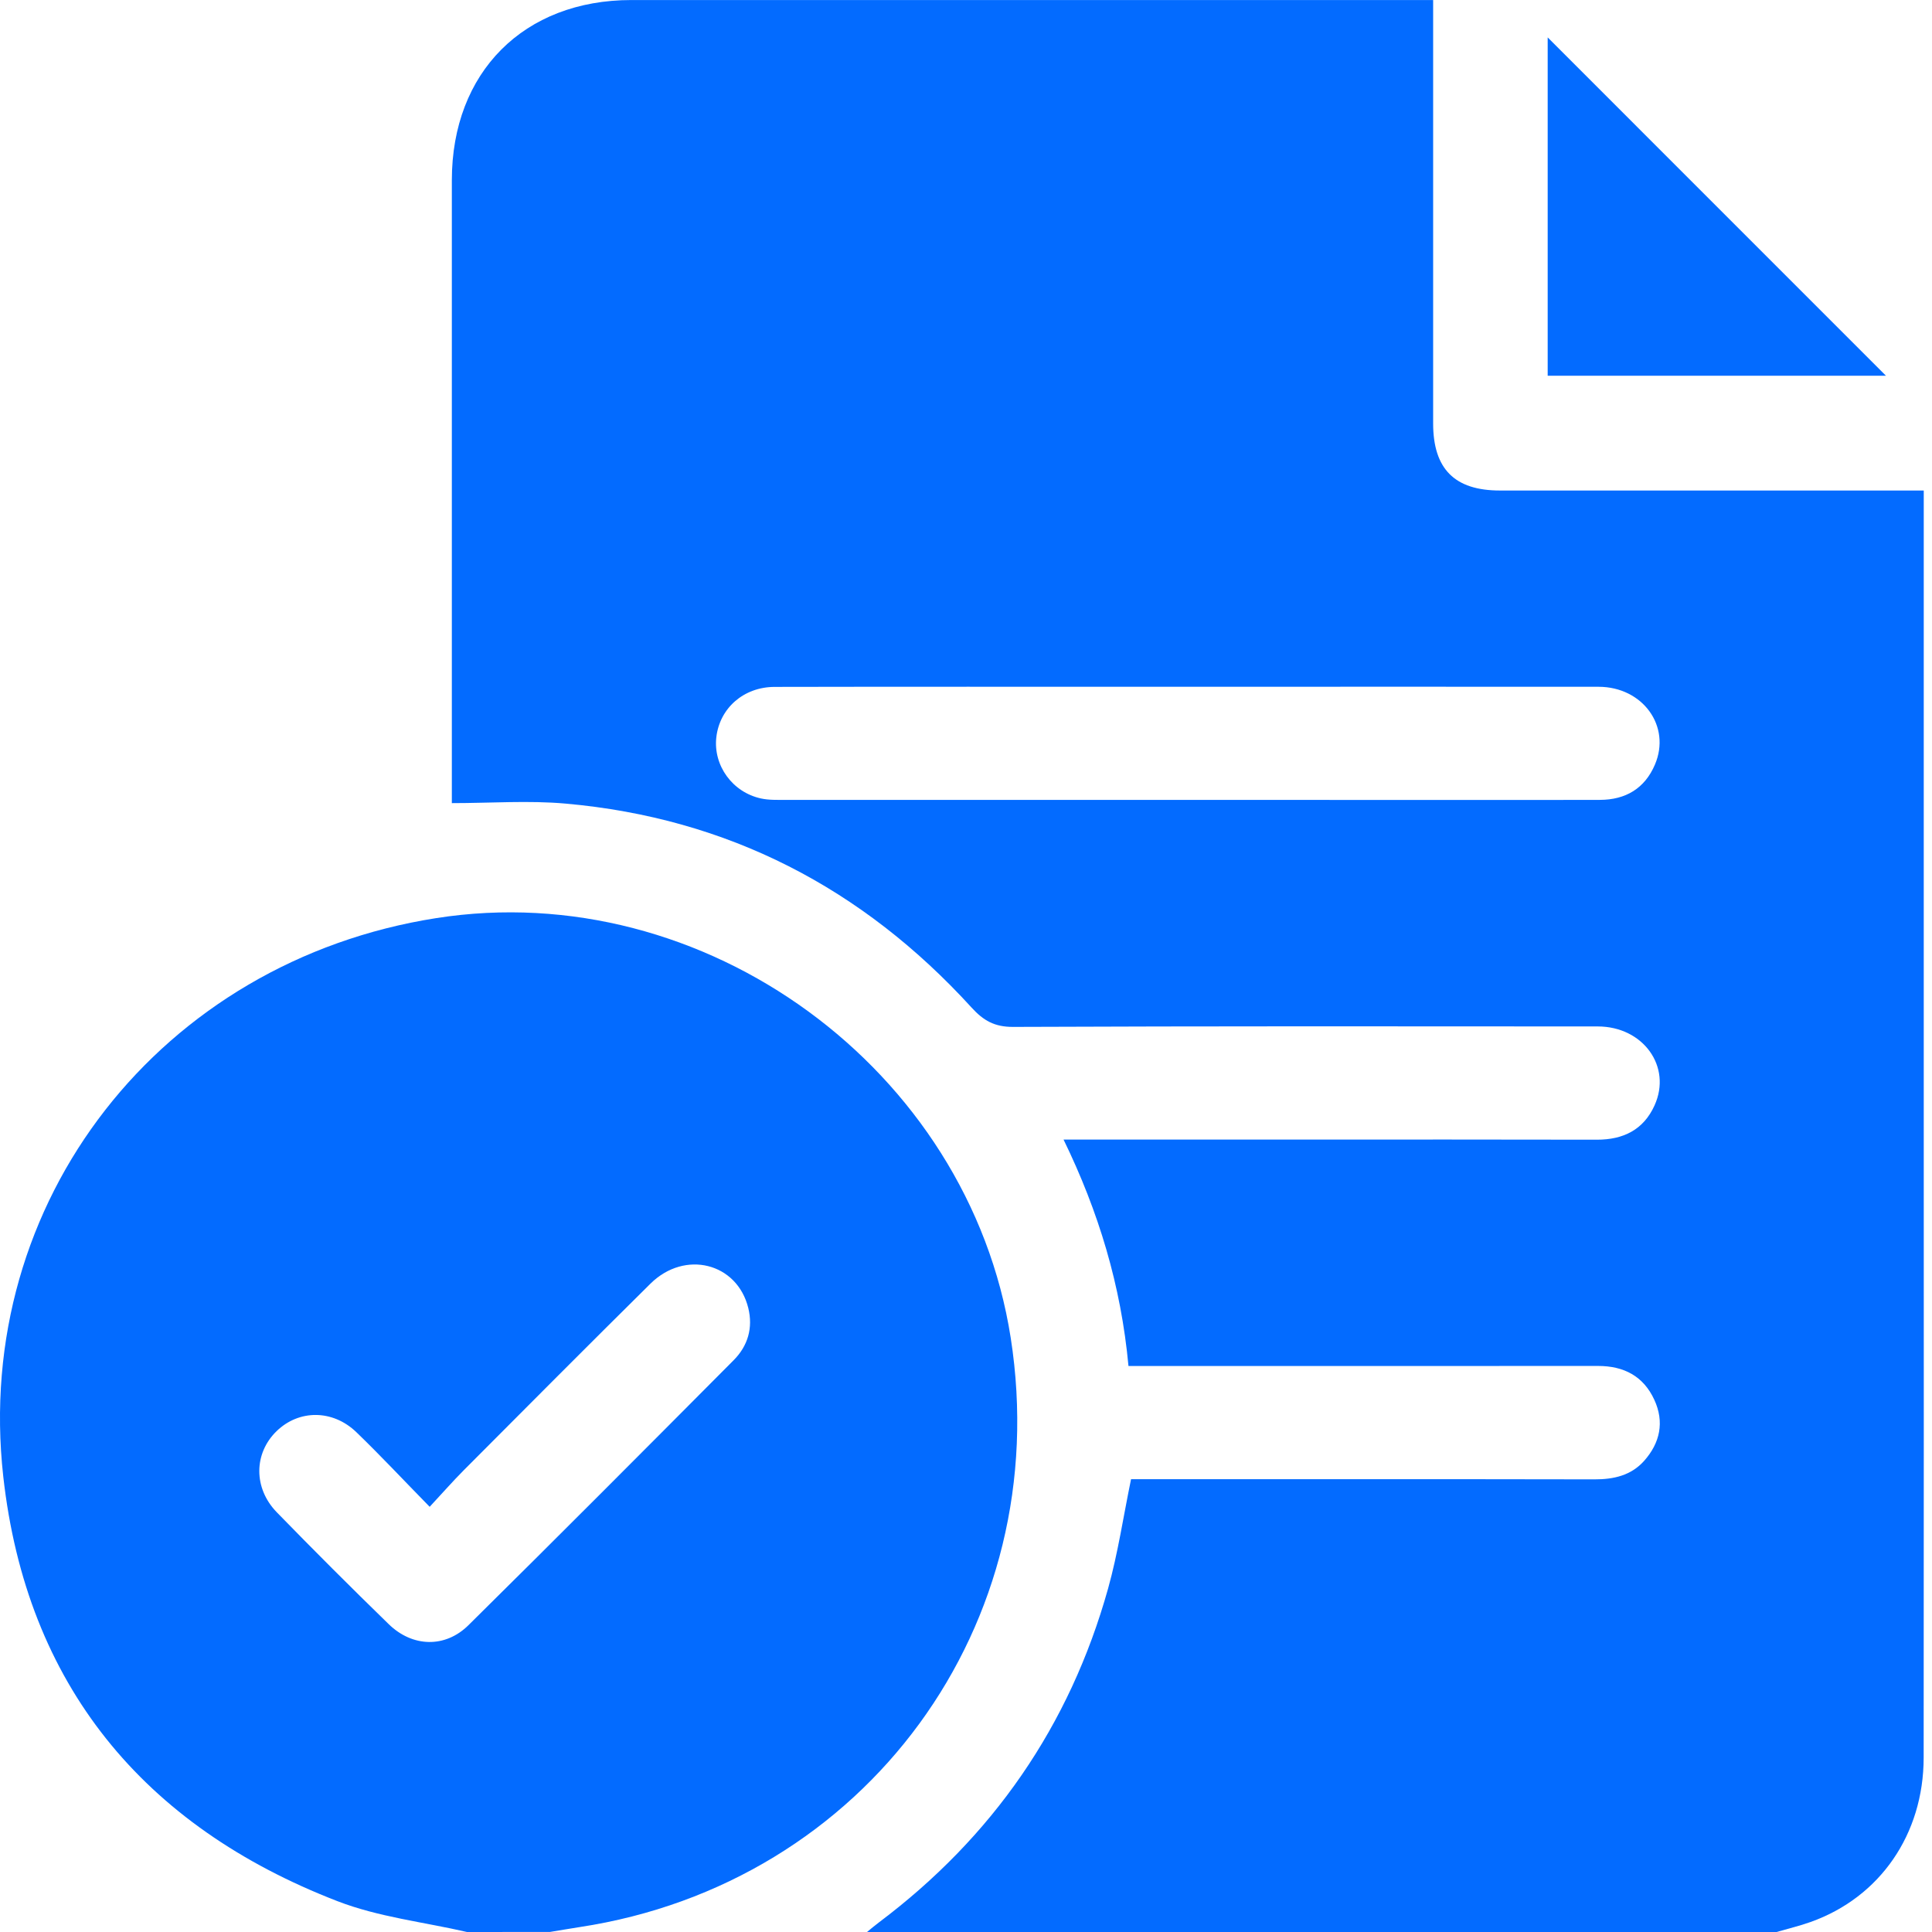 <svg width="63" height="63" viewBox="0 0 63 63" fill="none" xmlns="http://www.w3.org/2000/svg">
<path d="M57.931 63C48.045 63 38.157 63 28.272 63C28.398 62.897 28.523 62.79 28.653 62.693C32.369 59.902 34.882 56.276 36.133 51.801C36.455 50.647 36.631 49.452 36.882 48.235C37.111 48.235 37.356 48.235 37.599 48.235C42.398 48.235 47.197 48.231 51.996 48.24C52.62 48.241 53.184 48.115 53.61 47.64C54.134 47.053 54.279 46.369 53.945 45.645C53.592 44.877 52.954 44.542 52.114 44.542C47.255 44.545 42.393 44.543 37.533 44.543C37.295 44.543 37.056 44.543 36.798 44.543C36.555 41.92 35.825 39.511 34.681 37.16C37.326 37.16 39.867 37.16 42.409 37.16C45.629 37.16 48.849 37.156 52.07 37.164C52.933 37.166 53.595 36.84 53.953 36.045C54.525 34.781 53.582 33.473 52.103 33.471C45.746 33.466 39.387 33.46 33.03 33.486C32.43 33.487 32.068 33.28 31.684 32.858C28.126 28.953 23.729 26.675 18.45 26.205C17.239 26.096 16.008 26.189 14.734 26.189C14.734 25.899 14.734 25.697 14.734 25.497C14.734 18.955 14.732 12.414 14.734 5.873C14.736 2.356 17.079 0.002 20.588 0.001C29.079 -0.001 37.569 0.001 46.061 0.001C46.276 0.001 46.492 0.001 46.733 0.001C46.733 0.318 46.733 0.543 46.733 0.767C46.733 5.114 46.733 9.461 46.733 13.808C46.733 15.292 47.434 15.995 48.911 15.995C53.28 15.997 57.648 15.995 62.016 15.995C62.237 15.995 62.455 15.995 62.731 15.995C62.731 16.296 62.731 16.538 62.731 16.779C62.731 23.26 62.731 29.739 62.731 36.219C62.731 43.252 62.736 50.286 62.728 57.319C62.725 59.813 61.303 61.868 59.043 62.673C58.68 62.803 58.302 62.892 57.931 63ZM38.728 22.395C38.44 22.395 38.154 22.395 37.867 22.395C33.666 22.395 29.463 22.39 25.262 22.399C24.245 22.4 23.465 23.097 23.358 24.045C23.256 24.962 23.882 25.835 24.816 26.037C25.072 26.093 25.345 26.083 25.609 26.083C33.192 26.085 40.776 26.085 48.357 26.085C49.628 26.085 50.898 26.087 52.169 26.083C53.01 26.082 53.635 25.709 53.965 24.933C54.499 23.682 53.569 22.397 52.127 22.395C47.662 22.39 43.195 22.395 38.728 22.395Z" fill="#036BFF"/>
<path d="M15.228 63C13.816 62.674 12.342 62.513 11.005 61.995C4.663 59.545 0.863 54.927 0.107 48.152C-0.898 39.156 5.266 31.344 14.222 29.939C22.97 28.565 31.587 34.861 32.958 43.624C34.419 52.976 28.239 61.42 18.899 62.84C18.577 62.89 18.258 62.946 17.936 62.998C17.032 63 16.13 63 15.228 63ZM14.011 49.135C13.142 48.248 12.401 47.454 11.62 46.701C10.846 45.956 9.745 45.962 9.019 46.668C8.276 47.389 8.258 48.523 9.025 49.313C10.225 50.545 11.443 51.763 12.677 52.963C13.449 53.714 14.514 53.747 15.274 52.997C18.175 50.131 21.052 47.242 23.927 44.351C24.385 43.889 24.561 43.302 24.4 42.651C24.037 41.18 22.334 40.748 21.21 41.859C19.171 43.876 17.147 45.91 15.123 47.942C14.764 48.303 14.429 48.686 14.011 49.135Z" fill="#036BFF"/>
<path d="M50.468 1.22C54.157 4.91 57.818 8.572 61.499 12.253C57.845 12.253 54.179 12.253 50.468 12.253C50.468 8.596 50.468 4.923 50.468 1.22Z" fill="#036BFF"/>
</svg>
